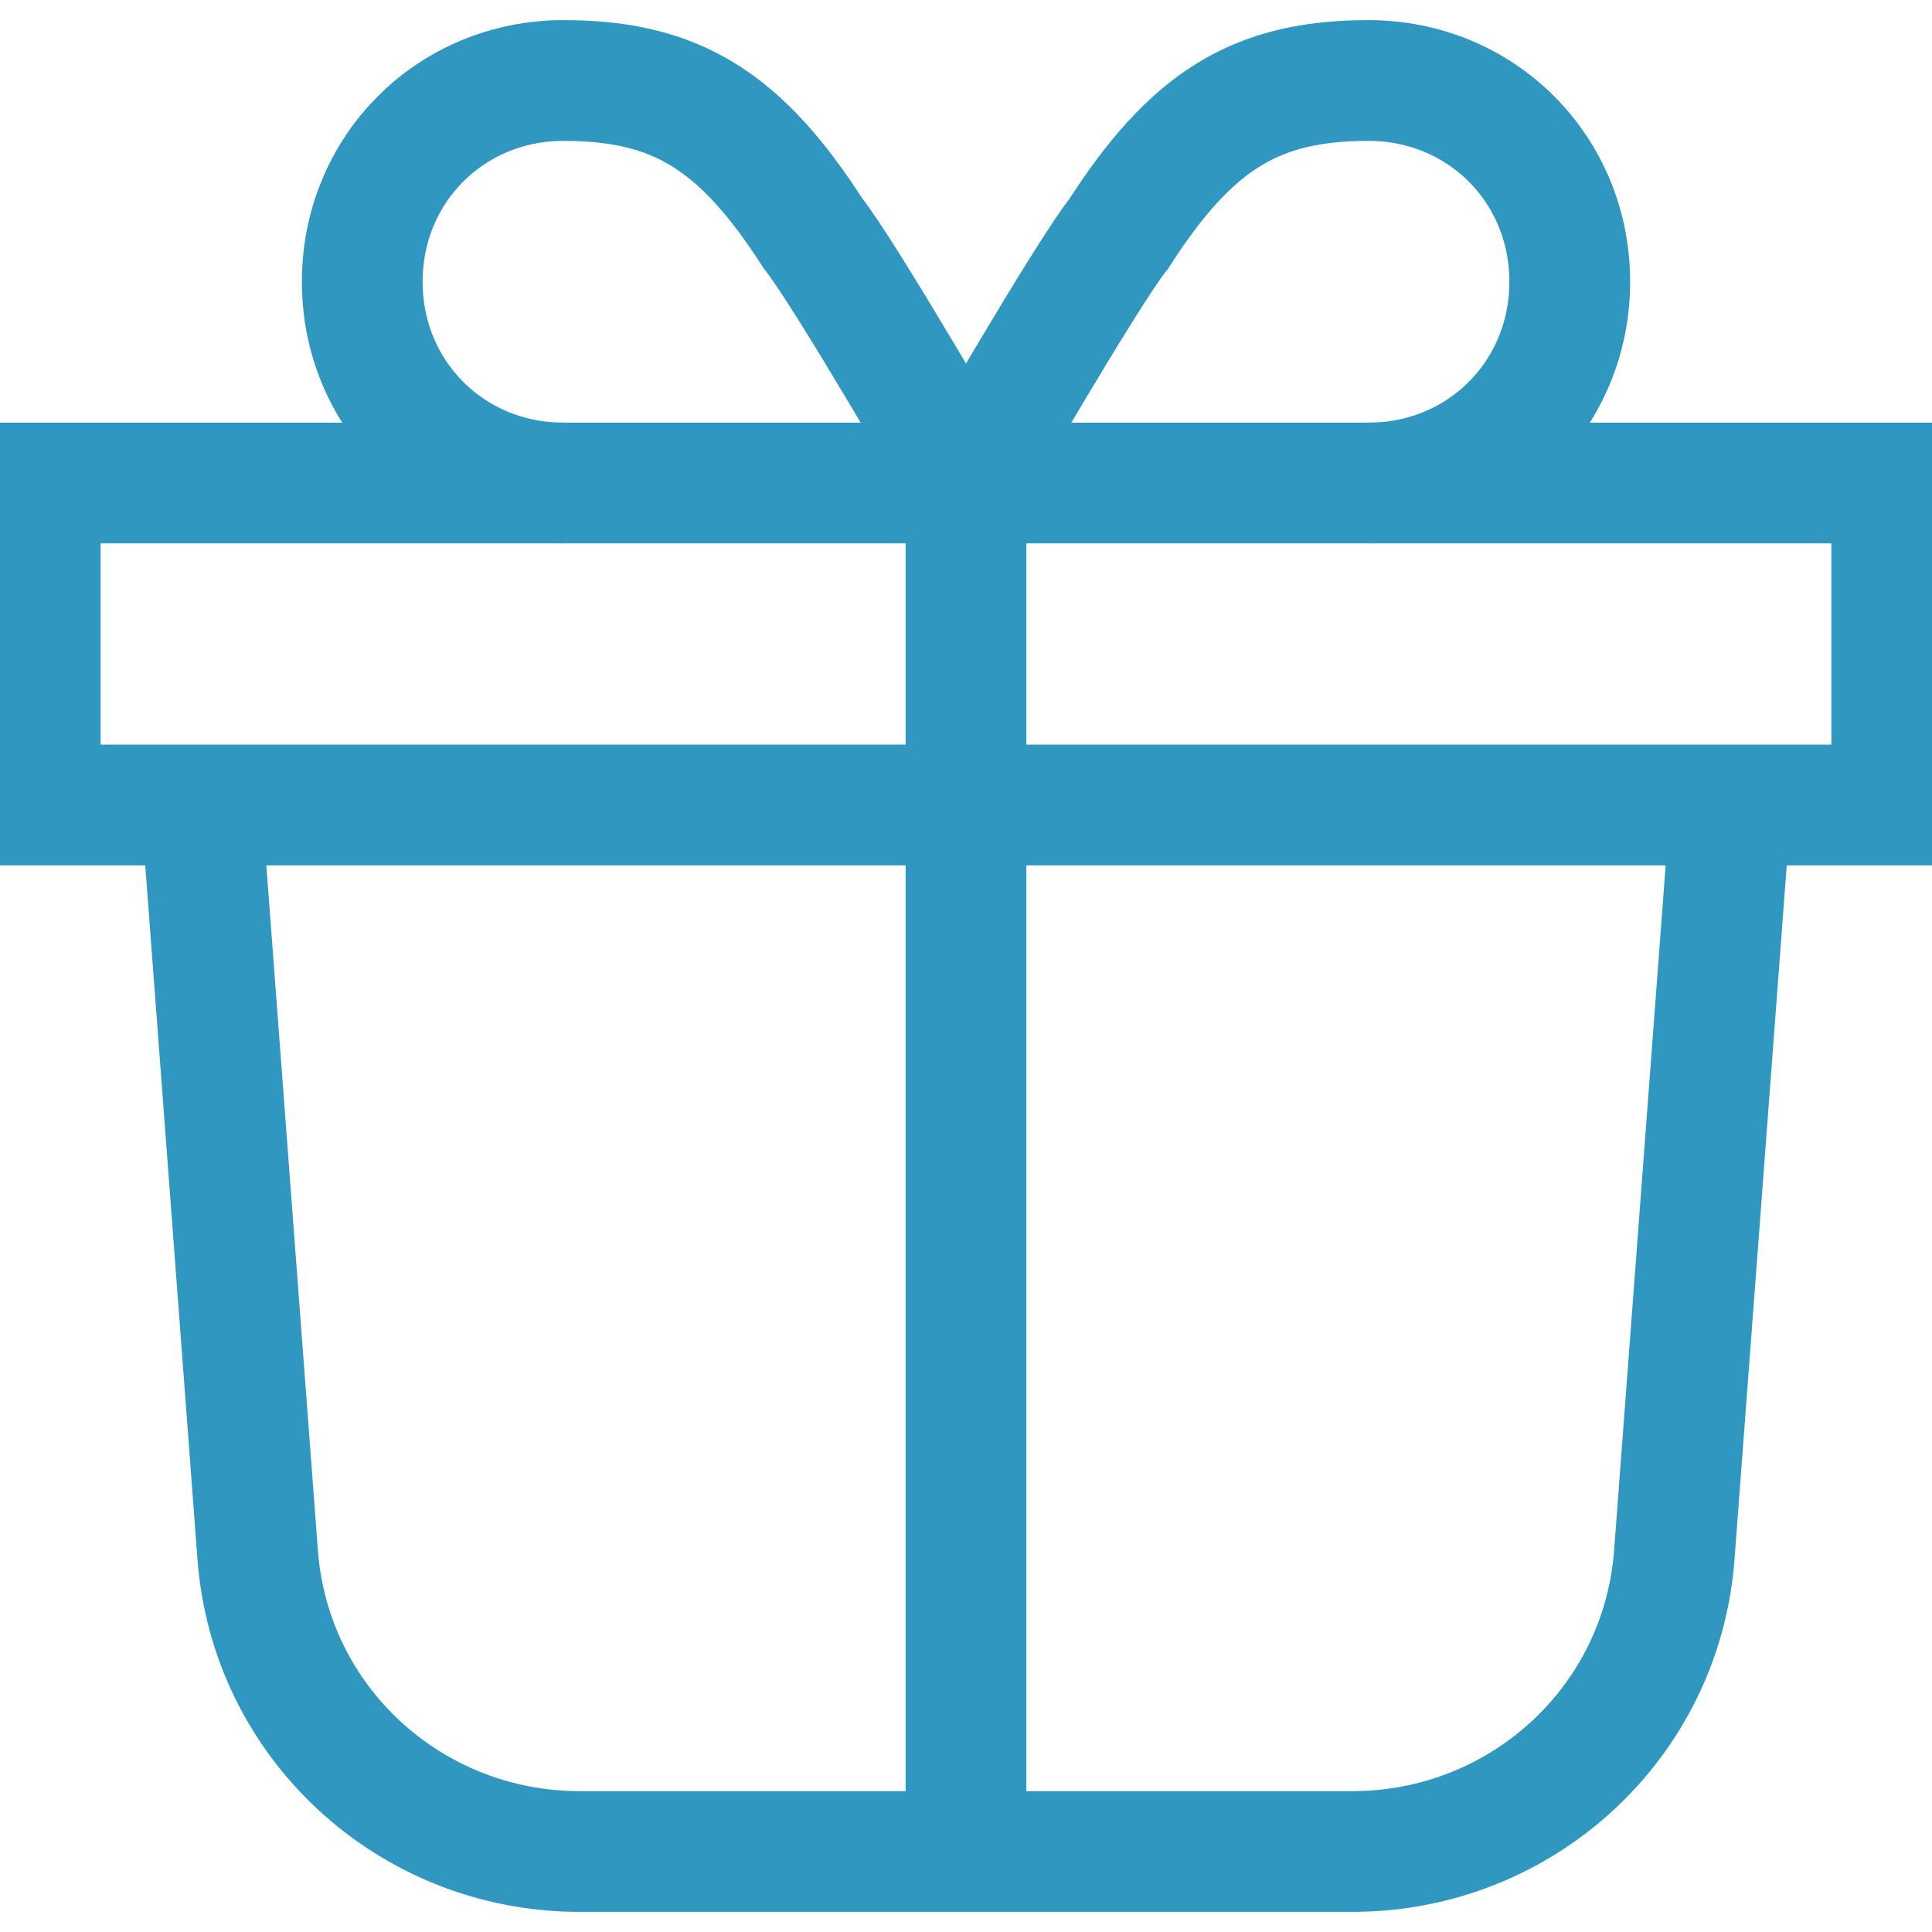 <?xml version="1.0" encoding="UTF-8"?> <svg xmlns="http://www.w3.org/2000/svg" width="48" height="48" viewBox="0 0 48 48" fill="none"><g clip-path="url(#clip0_745_59)"><path d="M47 12H1V20H47V12Z" stroke="#3098C0" stroke-width="3" stroke-miterlimit="10"></path><path d="M43 20L41.6 38.6C41.3 42.8 37.8 46 33.6 46H14.4C10.2 46 6.7 42.8 6.4 38.6L5 20" stroke="#3098C0" stroke-width="3" stroke-miterlimit="10"></path><path d="M24 12V46" stroke="#3098C0" stroke-width="3" stroke-miterlimit="10"></path><path d="M14 12C11.2 12 9 9.8 9 7C9 4.2 11.2 2 14 2C16.8 2 18.4 3 20.2 5.8C21 6.8 24 12 24 12" stroke="#3098C0" stroke-width="3" stroke-miterlimit="10"></path><path d="M34 12C36.8 12 39 9.8 39 7C39 4.2 36.8 2 34 2C31.2 2 29.6 3 27.8 5.8C27 6.8 24 12 24 12" stroke="#3098C0" stroke-width="3" stroke-miterlimit="10"></path></g><defs><clipPath id="clip0_745_59"><rect width="48" height="48" fill="white"></rect></clipPath></defs></svg> 